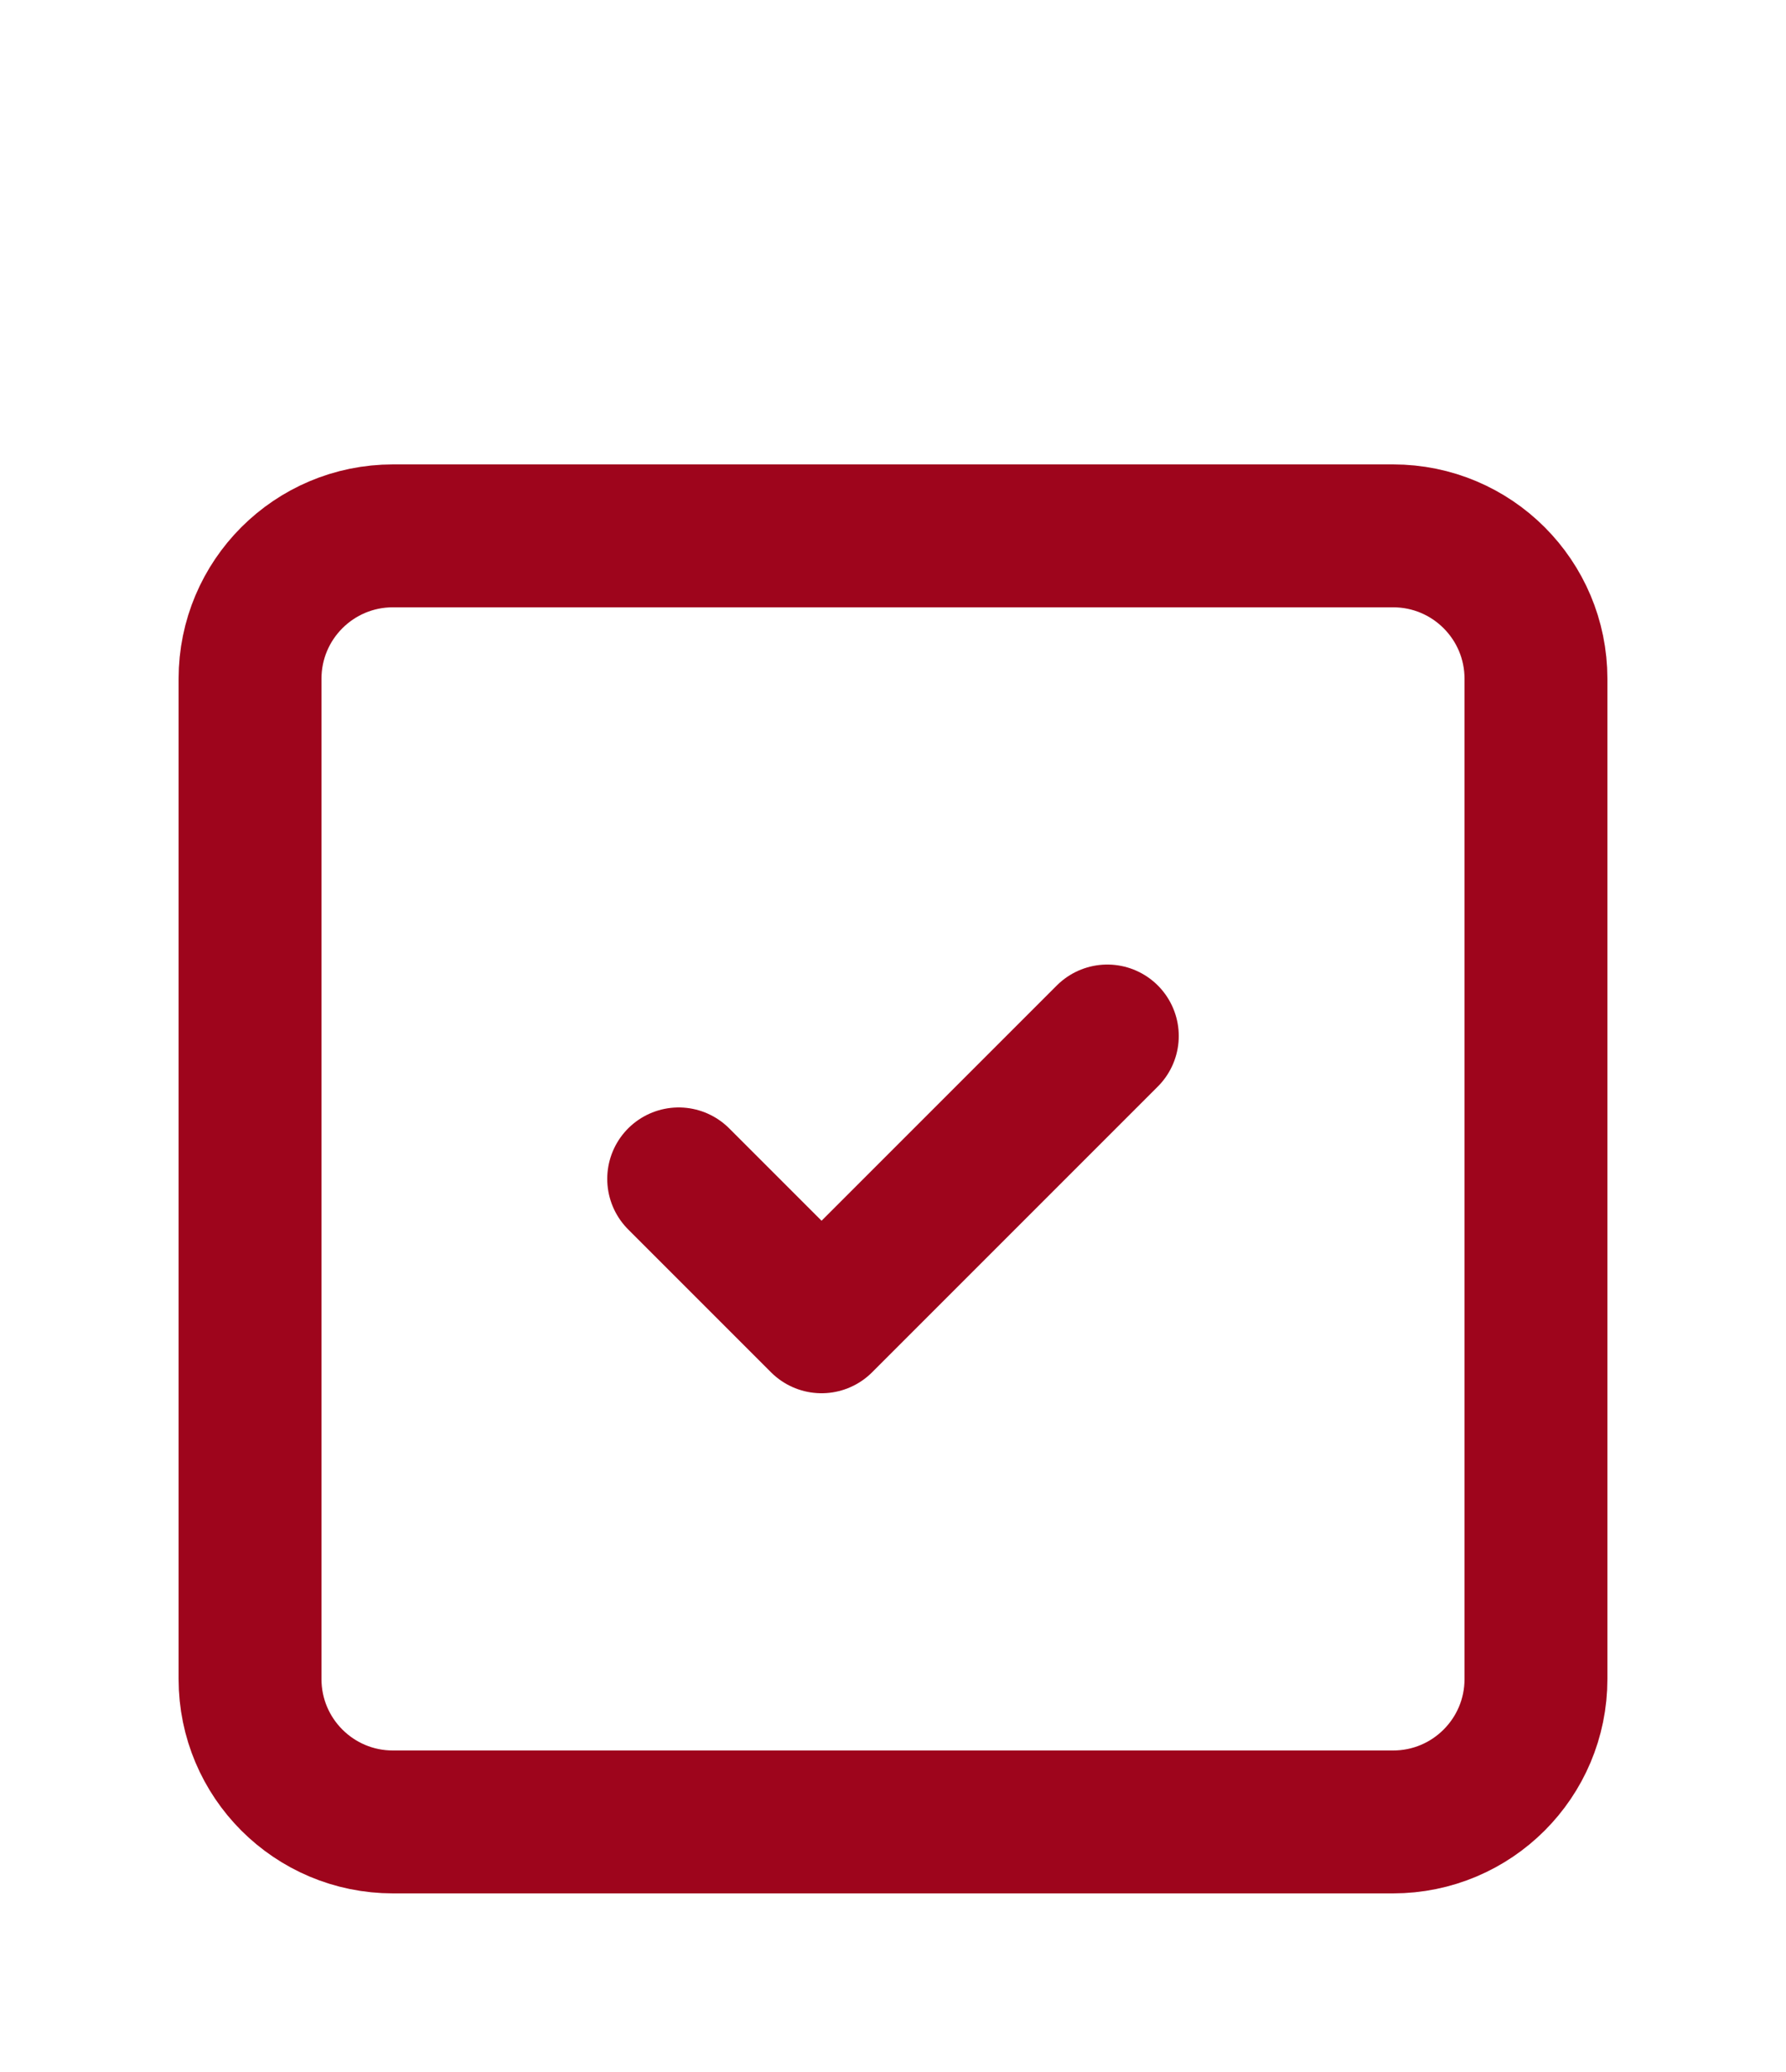 <svg width="25" height="29" viewBox="0 0 25 29" fill="none" xmlns="http://www.w3.org/2000/svg">
<path d="M9.5 16.5L11.5 18.5L15.5 14.5M5.5 7.5H19.5C20.605 7.5 21.5 8.395 21.5 9.5V23.5C21.5 24.605 20.605 25.5 19.5 25.5H5.5C4.395 25.5 3.5 24.605 3.5 23.5V9.5C3.5 8.395 4.395 7.5 5.5 7.5Z" stroke="#9E051C" stroke-width="2" stroke-linecap="round" stroke-linejoin="round"/>
</svg>
